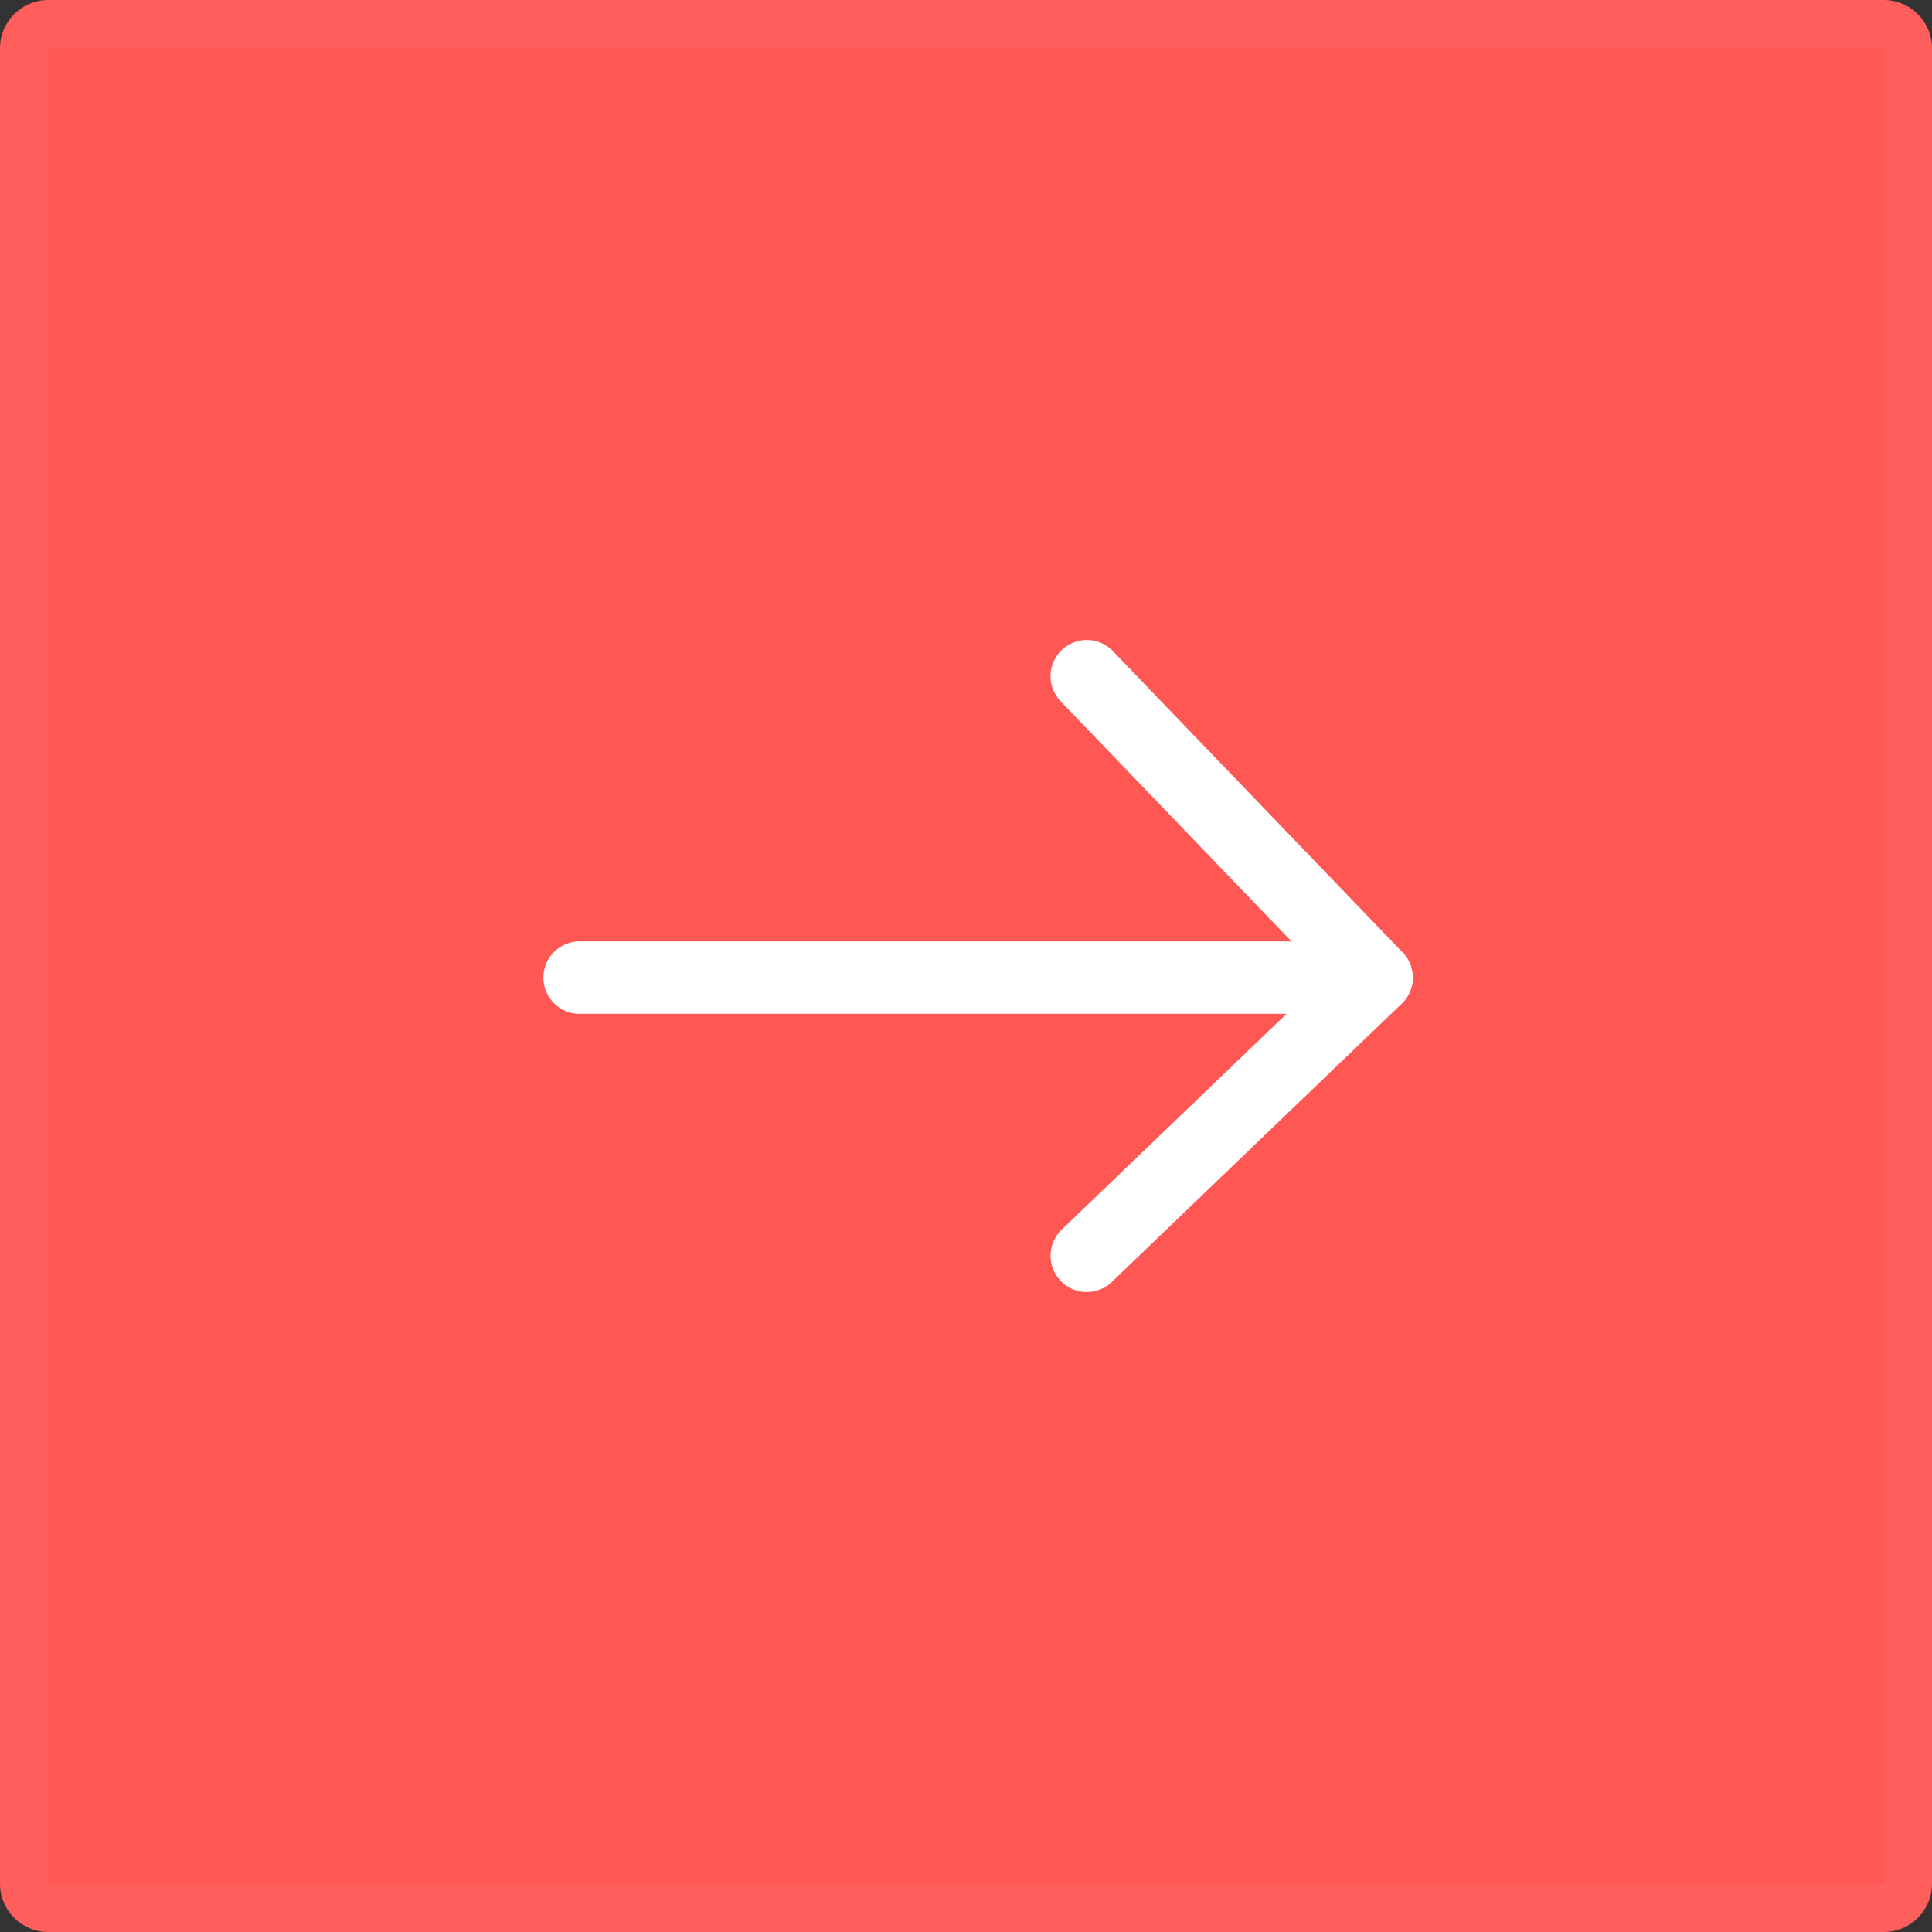 <svg width="40" height="40" viewBox="0 0 40 40" fill="none" xmlns="http://www.w3.org/2000/svg">
<rect x="0" y="0" width="40" height="40" fill="#333333" stroke="none"/>
<path d="M0 1C0 0.448 0.448 0 1 0H39C39.552 0 40 0.448 40 1V39C40 39.552 39.552 40 39 40H1C0.448 40 0 39.552 0 39V1Z" fill="#FF5754"/>
<path d="M0.5 1C0.5 0.724 0.724 0.5 1 0.5H39C39.276 0.5 39.5 0.724 39.5 1V39C39.5 39.276 39.276 39.5 39 39.5H1C0.724 39.5 0.5 39.276 0.5 39V1Z" stroke="white" stroke-opacity="0.05"/>
<path d="M12 20.24L28.499 20.24" stroke="white" stroke-width="1.5" stroke-linecap="round" stroke-linejoin="round"/>
<path d="M22.5 14L28.5 20.24L22.5 26" stroke="white" stroke-width="1.5" stroke-linecap="round" stroke-linejoin="round"/>
</svg>
